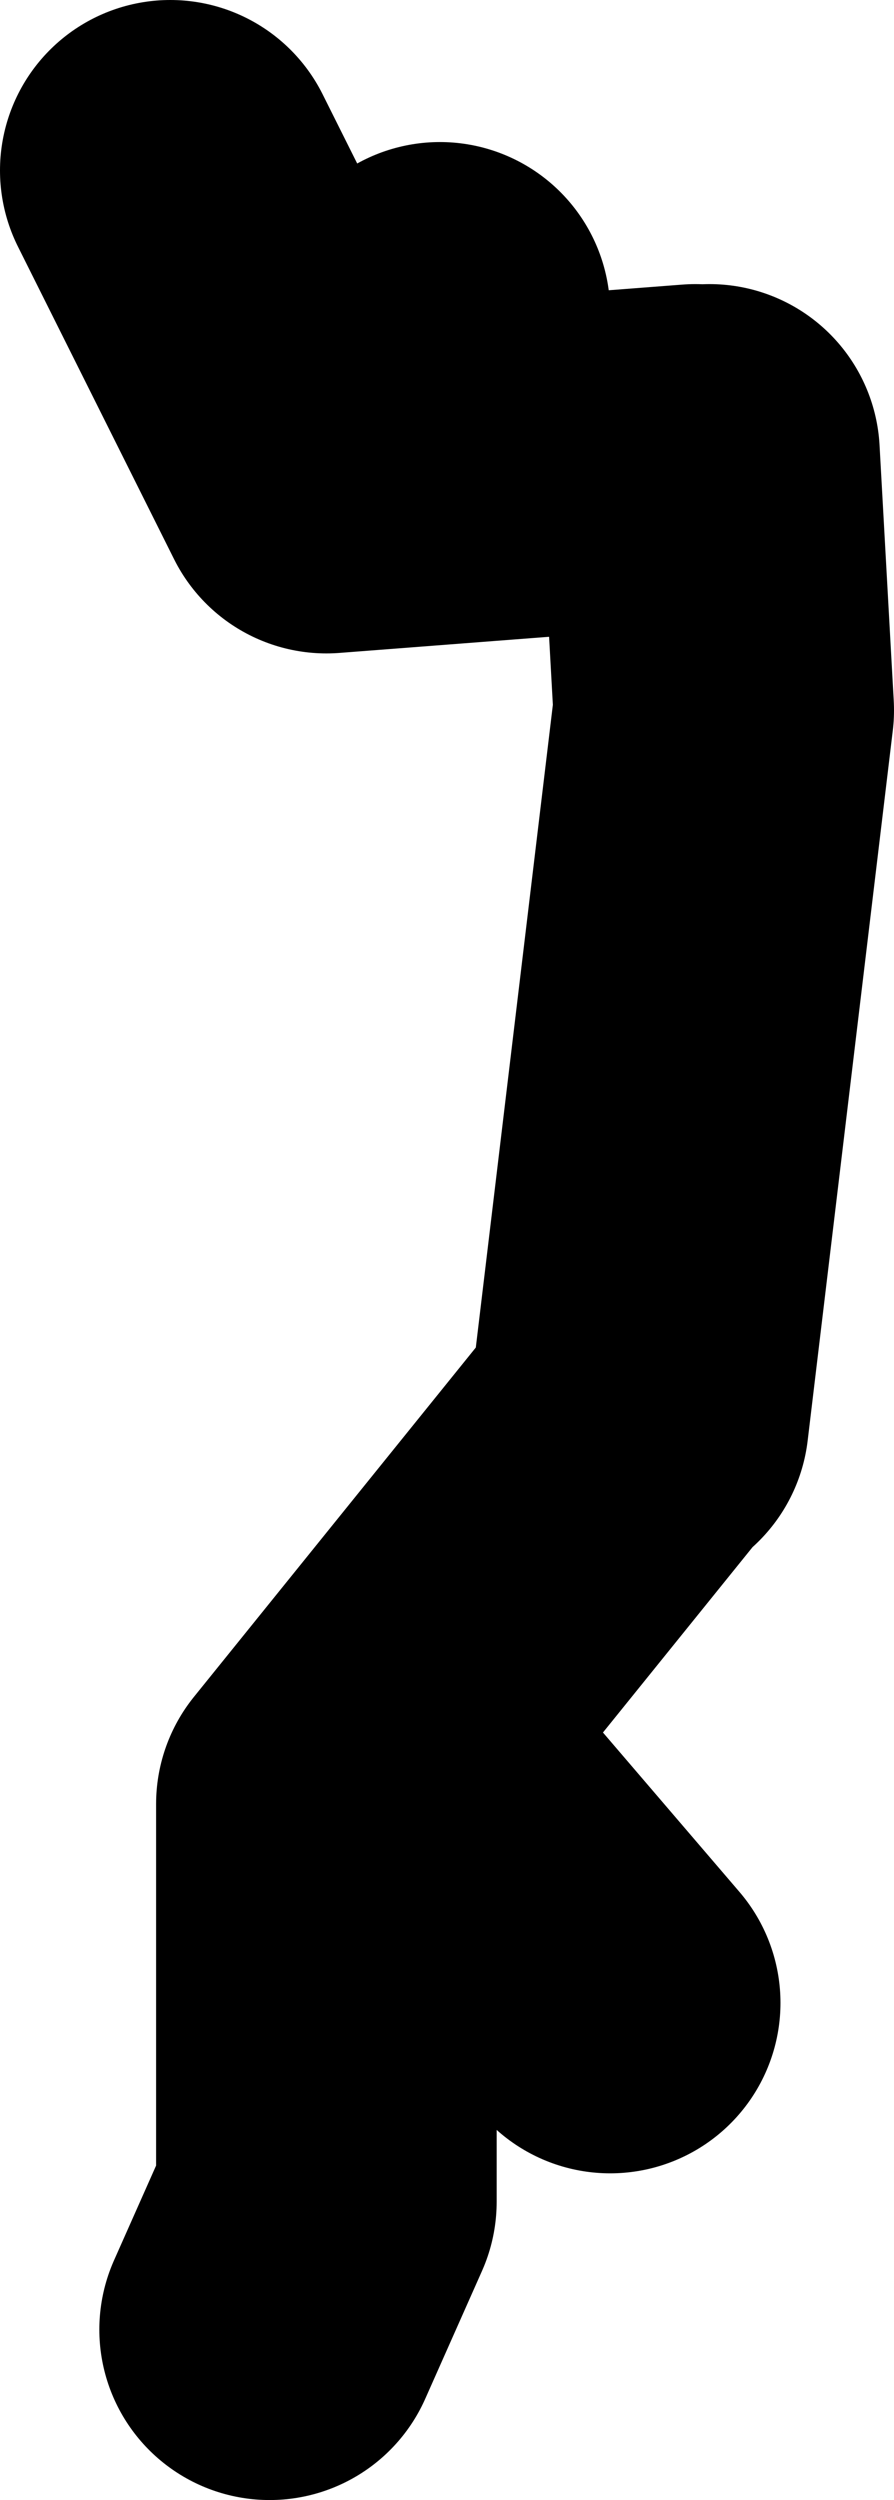 <?xml version="1.0" encoding="UTF-8" standalone="no"?>
<svg xmlns:xlink="http://www.w3.org/1999/xlink" height="44.0px" width="15.75px" xmlns="http://www.w3.org/2000/svg">
  <g transform="matrix(1.0, 0.0, 0.0, 1.0, -30.5, 26.15)">
    <path d="M42.75 -18.15 L36.25 -17.65 33.5 -23.15 M38.0 -18.9 L38.25 -20.65 M41.75 -1.15 L43.25 -13.65 43.0 -18.15 M41.5 -0.9 L36.25 5.6 36.25 12.6 35.25 14.85 M38.25 5.6 L41.25 9.1" fill="none" stroke="#000000" stroke-linecap="round" stroke-linejoin="round" stroke-width="6.0"/>
  </g>
</svg>
